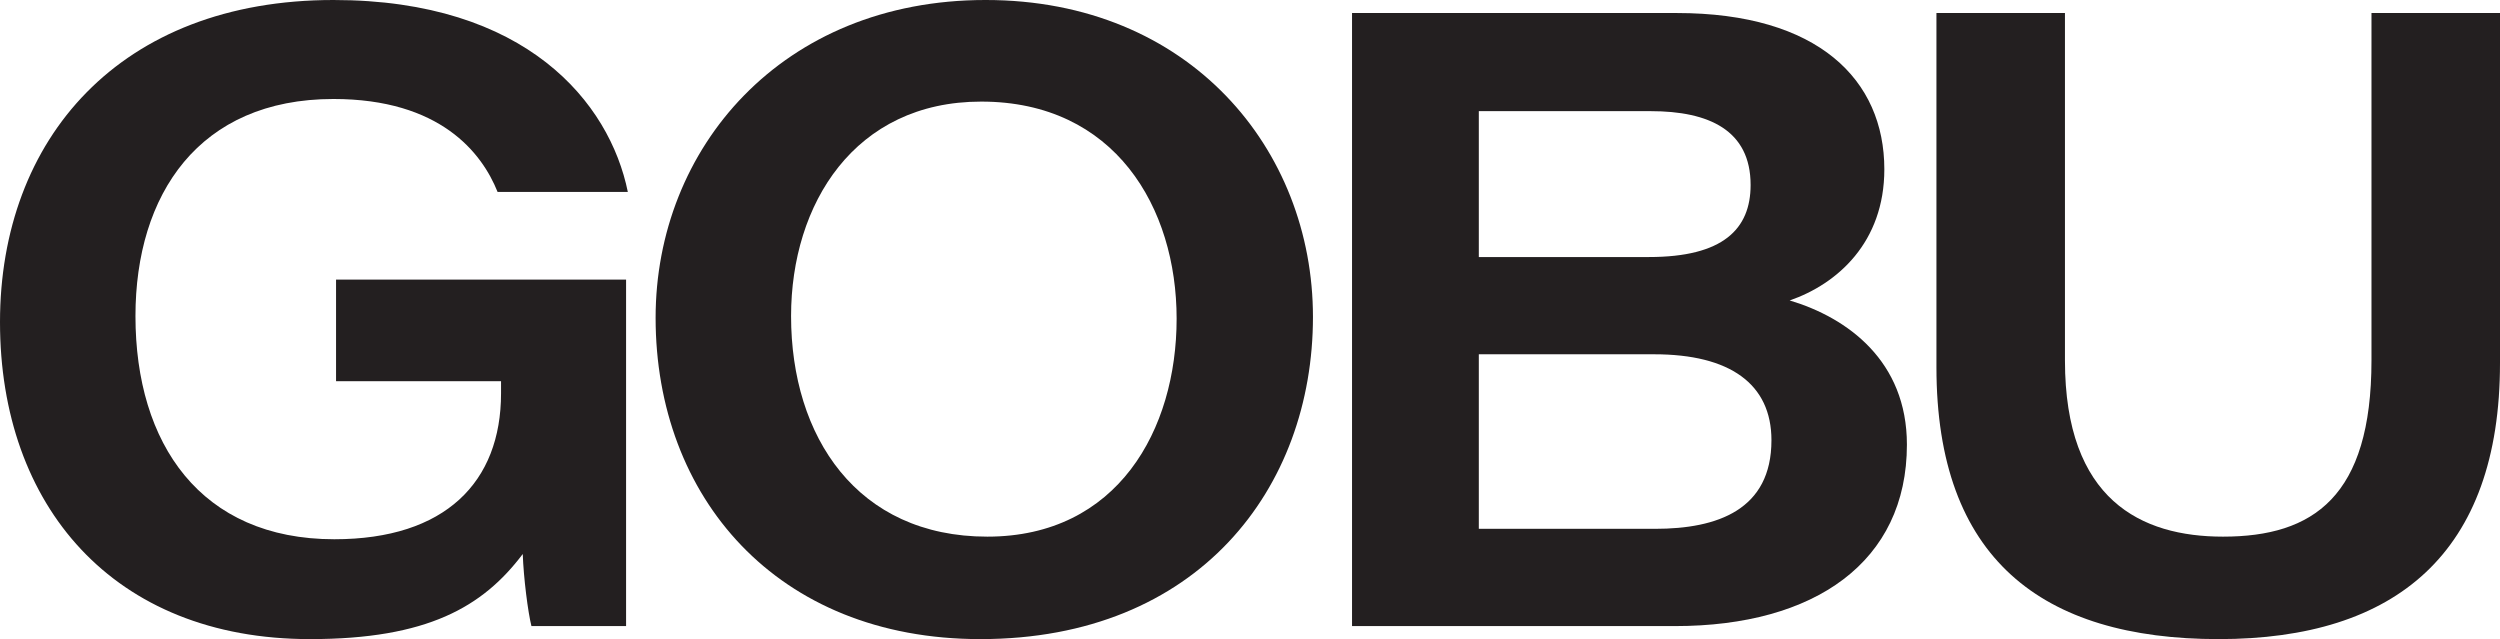 <svg viewBox="0 0 172.74 44.16" xmlns="http://www.w3.org/2000/svg" data-name="Layer 1" id="Layer_1">
  <defs>
    <style>
      .cls-1 {
        fill: #231f20;
      }
    </style>
  </defs>
  <path d="M43.26,43.26h-6.54c-.24-.96-.54-3.3-.6-4.98-2.76,3.66-6.6,5.88-14.7,5.88C7.8,44.16,0,34.92,0,22.26S8.28,0,23.04,0c13.32,0,19.08,7.08,20.34,13.26h-9c-1.08-2.7-3.96-6.42-11.34-6.42-9.3,0-13.68,6.6-13.68,15,0,8.82,4.5,15.42,13.74,15.42,7.68,0,11.52-3.96,11.52-10.08v-.84h-11.4v-7.02h20.04v23.94Z" class="cls-1"></path>
  <path d="M90.72,21.9c0,11.82-7.92,22.26-22.98,22.26-14.1,0-22.44-9.84-22.44-22.2,0-11.7,8.7-21.96,22.8-21.96s22.62,10.32,22.62,21.9ZM54.66,21.84c0,8.34,4.56,15.24,13.56,15.24s13.08-7.38,13.08-15.06-4.26-15-13.5-15c-8.76,0-13.14,7.08-13.14,14.82Z" class="cls-1"></path>
  <path d="M93.42.9h22.44c9.78,0,14.34,4.62,14.34,10.8,0,5.04-3.24,7.92-6.54,9.06,4.02,1.2,8.1,4.2,8.1,9.96,0,8.1-6.36,12.54-16.02,12.54h-22.32V.9ZM113.94,17.76c5.1,0,7.02-1.92,7.02-4.98,0-3.78-2.88-5.1-6.9-5.1h-11.88v10.08h11.76ZM102.18,36.54h12.18c4.32,0,8.04-1.32,8.04-6.12,0-3.9-2.88-5.94-8.1-5.94h-12.12v12.06Z" class="cls-1"></path>
  <path d="M142.68.9v24c0,9.66,5.28,12.18,10.92,12.18,6.24,0,10.26-2.76,10.26-12.18V.9h8.88v24.18c0,13.14-7.2,19.08-19.44,19.08s-19.5-5.58-19.5-18.78V.9h8.88Z" class="cls-1"></path>
</svg>